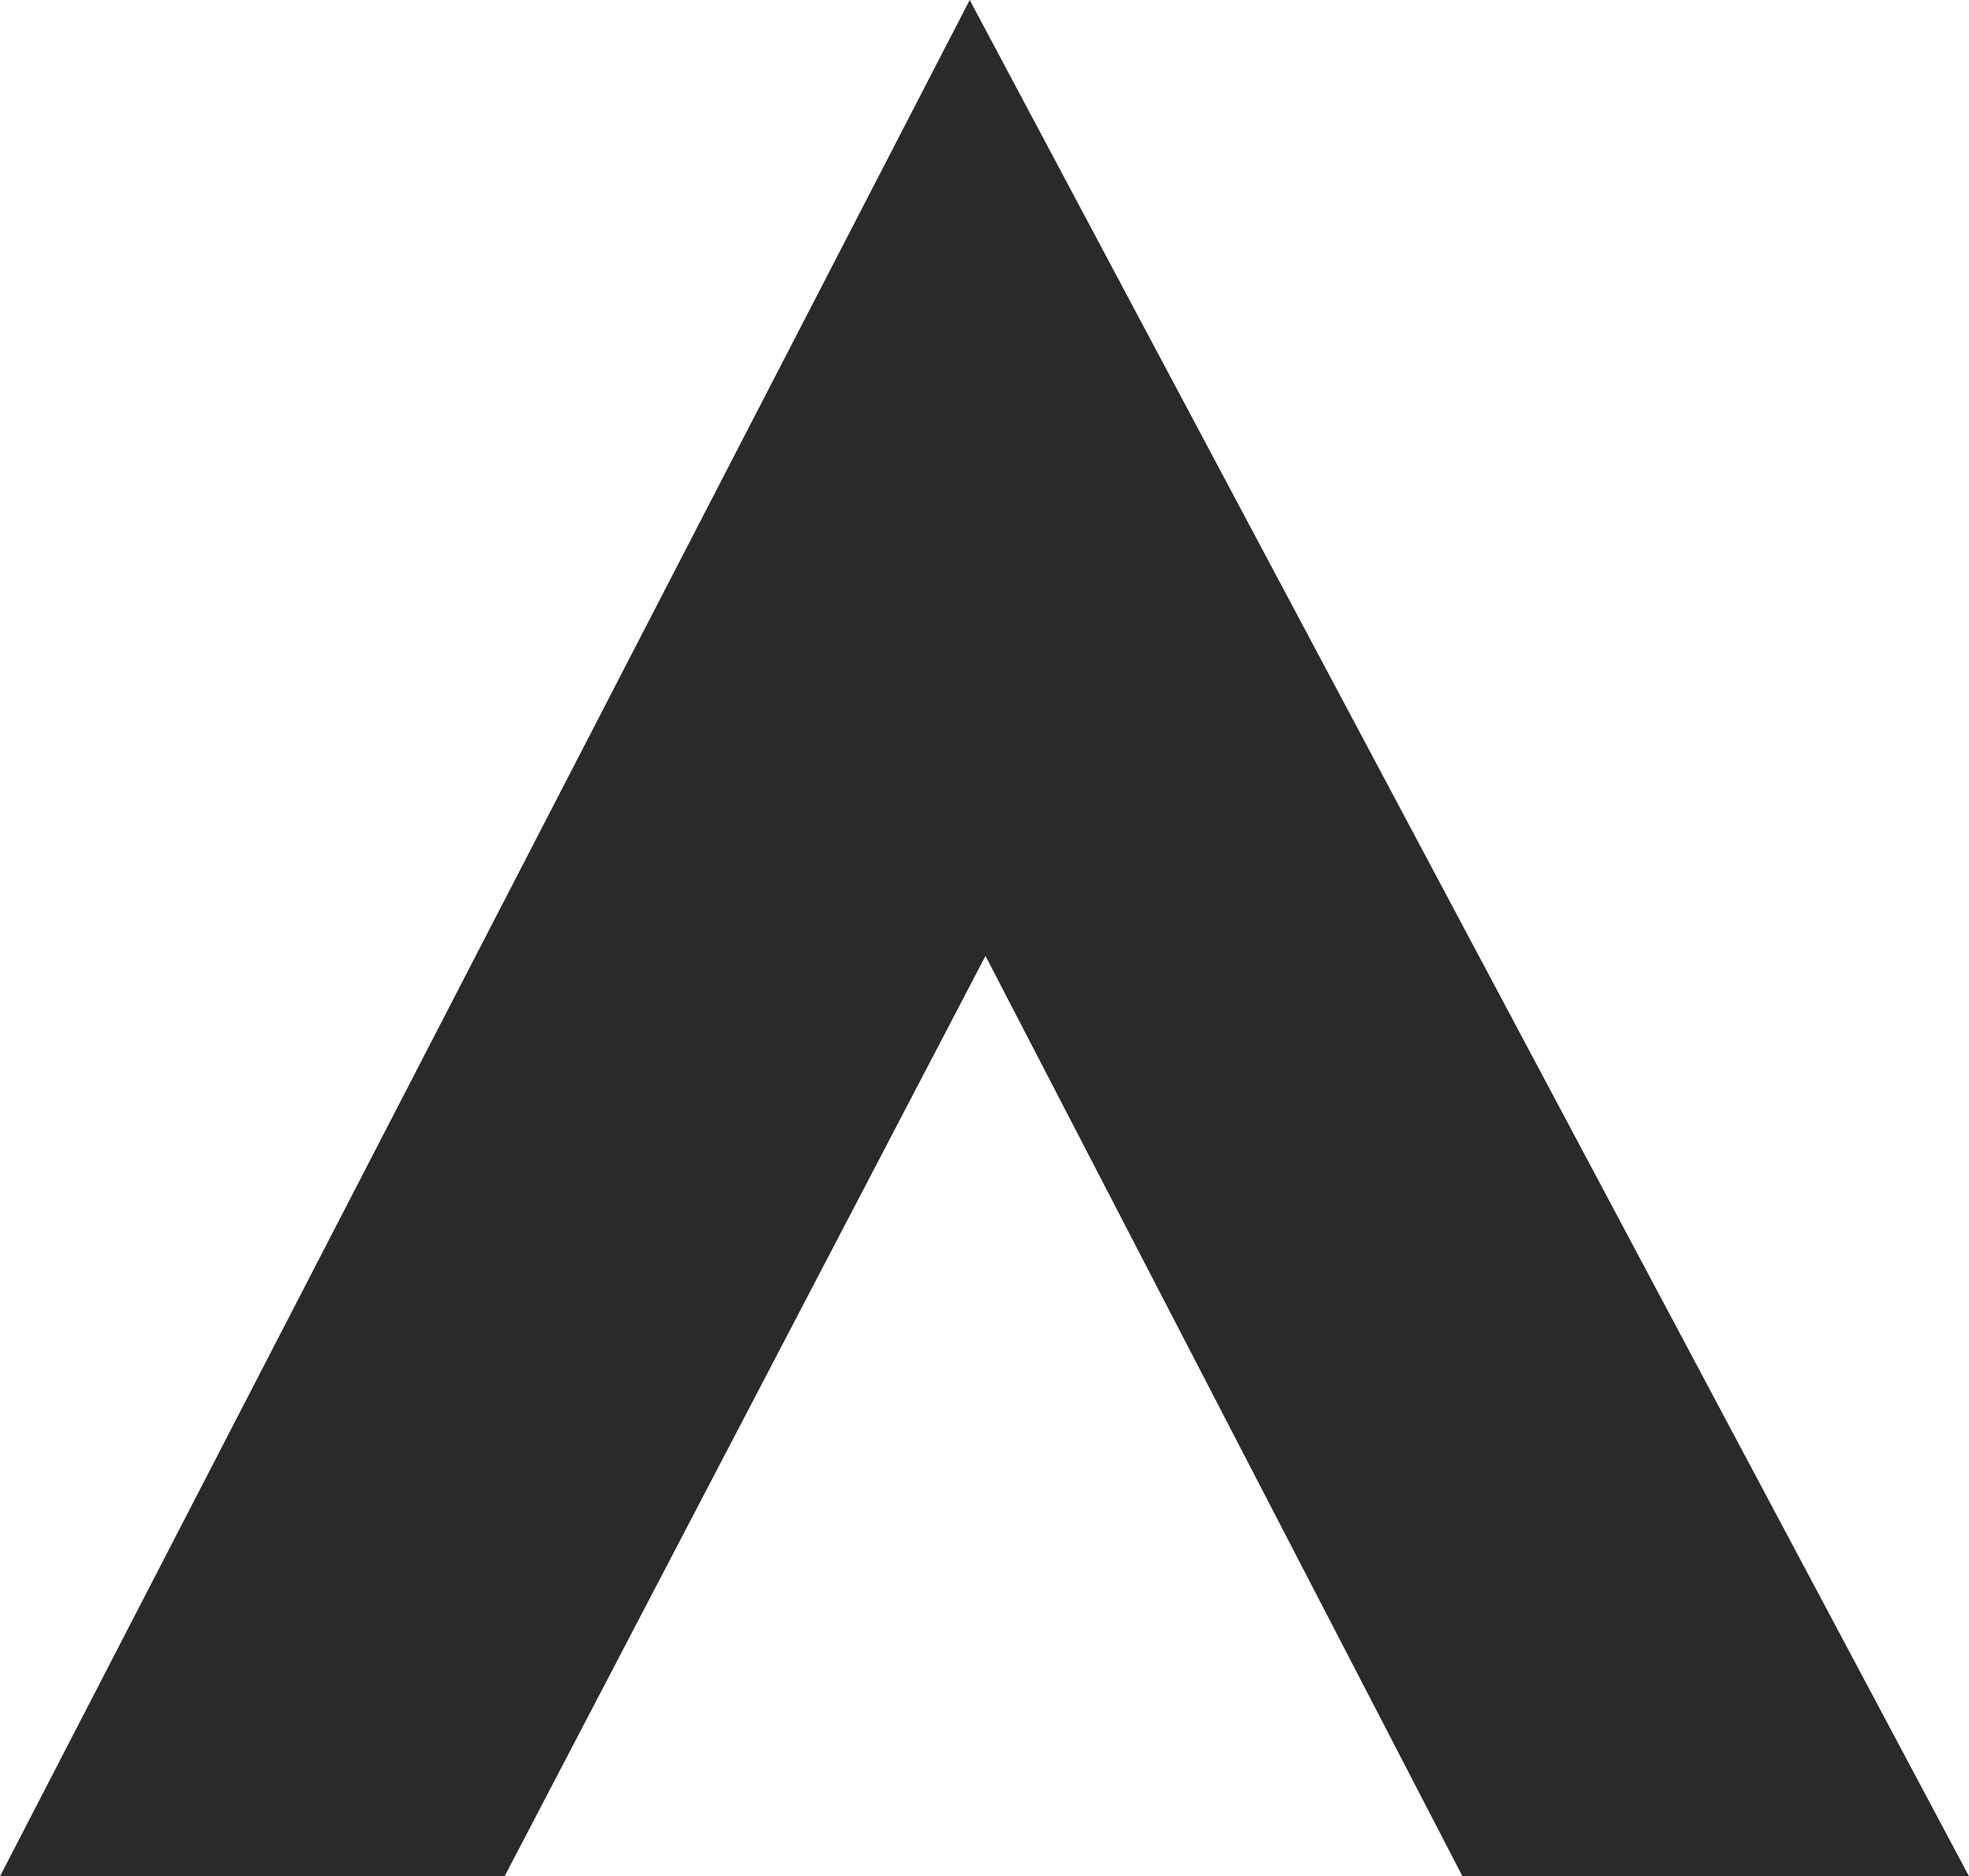 <svg xmlns="http://www.w3.org/2000/svg" width="367.986" height="350.673" viewBox="0 0 367.986 350.673"><path d="M591.173,952.753,772.4,602.08,959.156,952.753H864.491L775.347,780.73,685.47,952.753h-94.3Z" transform="translate(-591.17 -602.08)" fill="#2b2a29"/></svg>